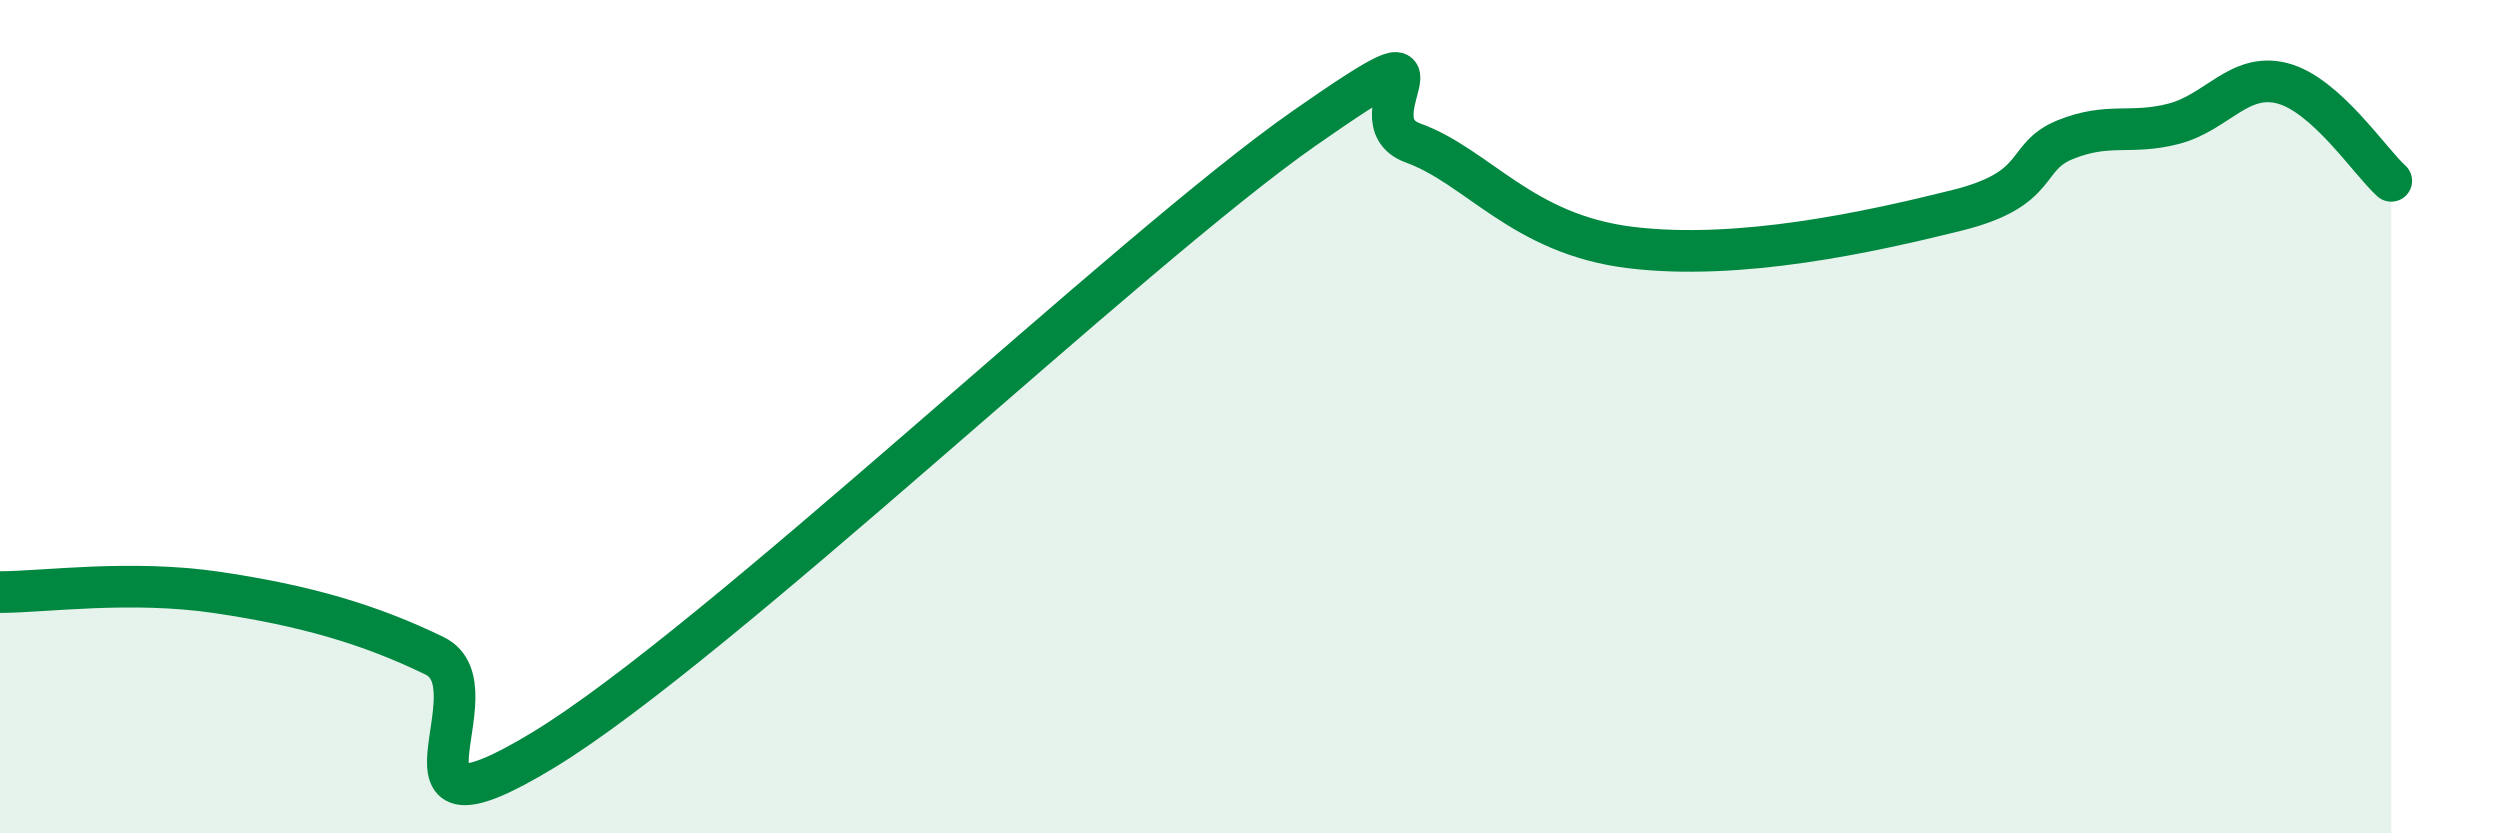
    <svg width="60" height="20" viewBox="0 0 60 20" xmlns="http://www.w3.org/2000/svg">
      <path
        d="M 0,14.21 C 1.04,14.21 3.13,13.91 5.22,14.22 C 7.31,14.53 8.87,14.98 10.43,15.74 C 11.99,16.5 8.87,20.53 13.04,18 C 17.21,15.47 27.13,5.99 31.3,3.08 C 35.47,0.17 32.34,2.86 33.91,3.43 C 35.48,4 36.52,5.62 39.13,5.94 C 41.74,6.26 44.87,5.57 46.96,5.05 C 49.05,4.53 48.53,3.77 49.57,3.35 C 50.61,2.93 51.13,3.24 52.17,2.97 C 53.21,2.7 53.74,1.73 54.78,2 C 55.82,2.27 56.87,3.87 57.39,4.34L57.39 20L0 20Z"
        fill="#008740"
        opacity="0.1"
        stroke-linecap="round"
        stroke-linejoin="round"
      />
      <path
        d="M 0,14.21 C 1.04,14.21 3.13,13.91 5.22,14.22 C 7.31,14.53 8.87,14.98 10.43,15.74 C 11.99,16.5 8.87,20.53 13.04,18 C 17.21,15.47 27.13,5.99 31.3,3.08 C 35.47,0.17 32.34,2.86 33.91,3.43 C 35.48,4 36.52,5.62 39.13,5.94 C 41.74,6.26 44.87,5.57 46.96,5.05 C 49.05,4.53 48.53,3.77 49.57,3.35 C 50.61,2.93 51.13,3.24 52.17,2.97 C 53.21,2.7 53.74,1.73 54.78,2 C 55.82,2.27 56.87,3.87 57.39,4.34"
        stroke="#008740"
        stroke-width="1"
        fill="none"
        stroke-linecap="round"
        stroke-linejoin="round"
      />
    </svg>
  